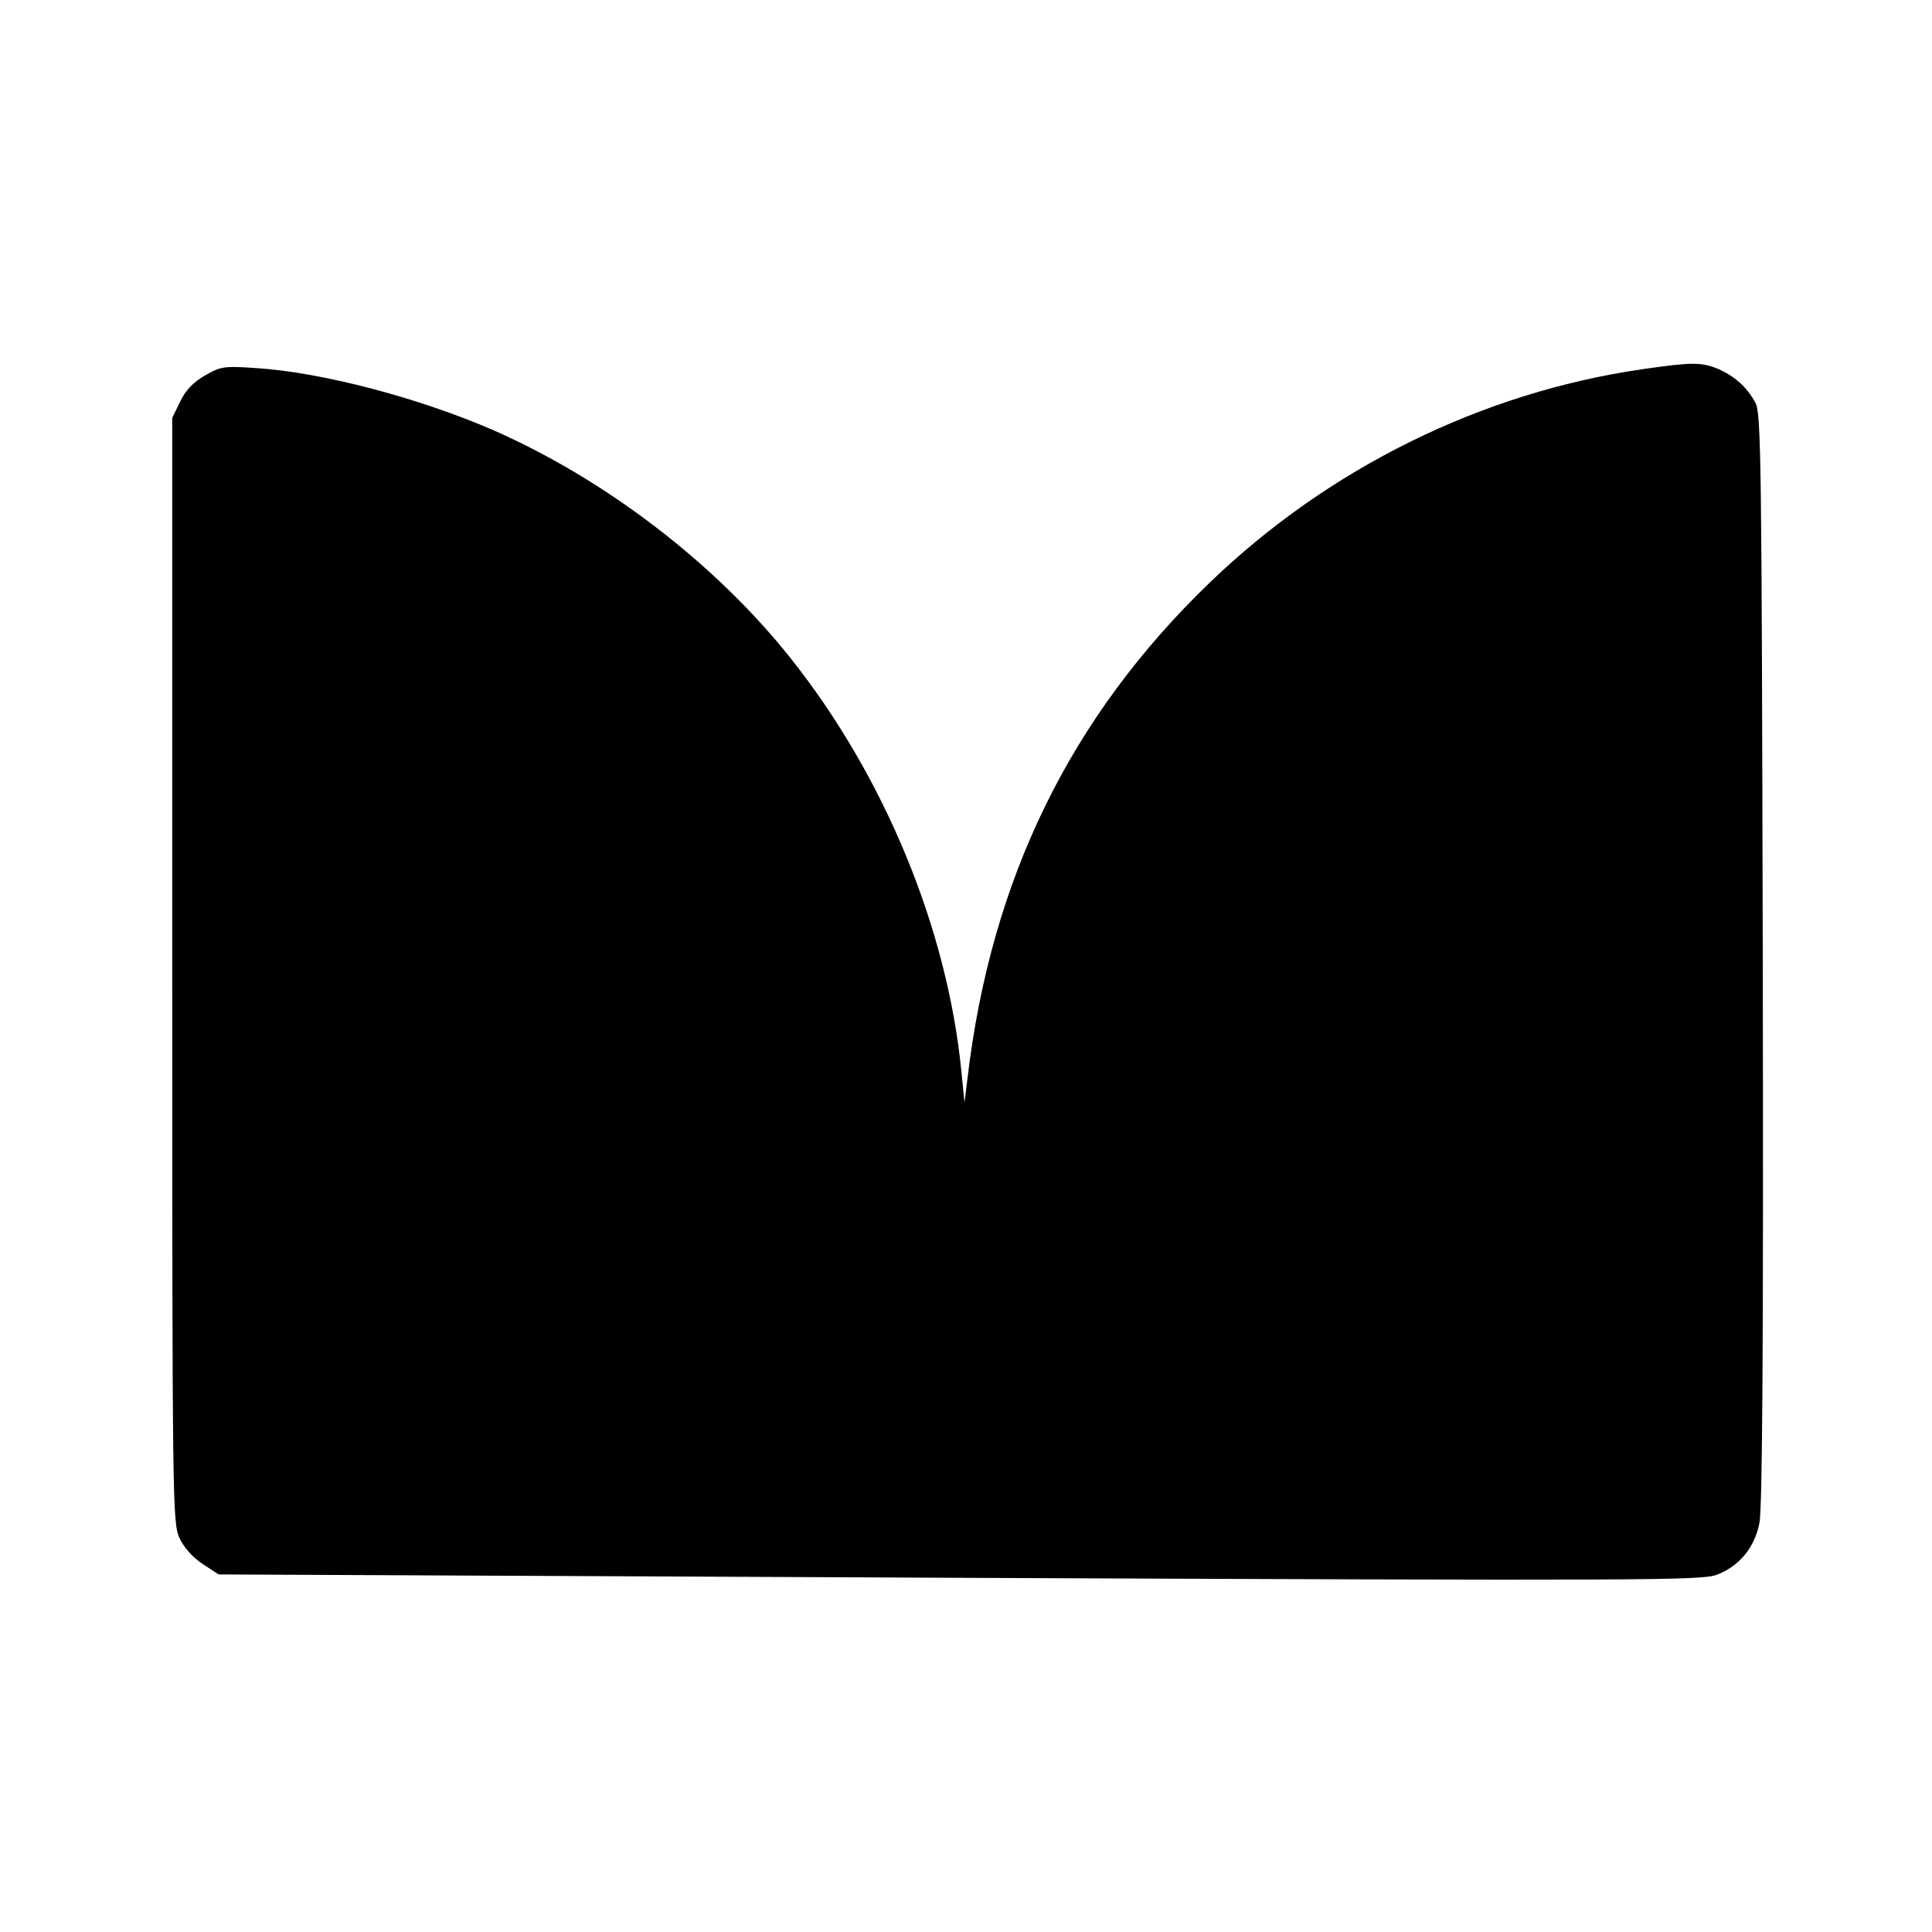 <?xml version="1.0" standalone="no"?>
<!DOCTYPE svg PUBLIC "-//W3C//DTD SVG 20010904//EN"
 "http://www.w3.org/TR/2001/REC-SVG-20010904/DTD/svg10.dtd">
<svg version="1.0" xmlns="http://www.w3.org/2000/svg"
 width="516pt" height="516pt" viewBox="0 0 516 516"
 preserveAspectRatio="xMidYMid meet">
<g transform="translate(0,516) scale(0.1,-0.1)"
fill="#000000" stroke="none">
<path d="M4387 4174 c-429 -62 -838 -264 -1155 -569 -373 -359 -585 -792 -648
-1325 l-8 -65 -8 80 c-37 384 -206 793 -458 1109 -200 251 -491 474 -790 606
-199 87 -461 156 -637 167 -86 6 -94 4 -136 -20 -31 -18 -52 -40 -66 -70 l-21
-43 0 -1475 c0 -1426 1 -1475 19 -1516 12 -26 35 -52 62 -70 l43 -28 1978 -9
c1847 -8 1981 -7 2023 8 60 23 101 72 114 138 8 38 11 476 9 1508 -3 1332 -4
1458 -20 1485 -22 41 -56 71 -100 90 -44 18 -70 18 -201 -1z"/>
</g>
</svg>
